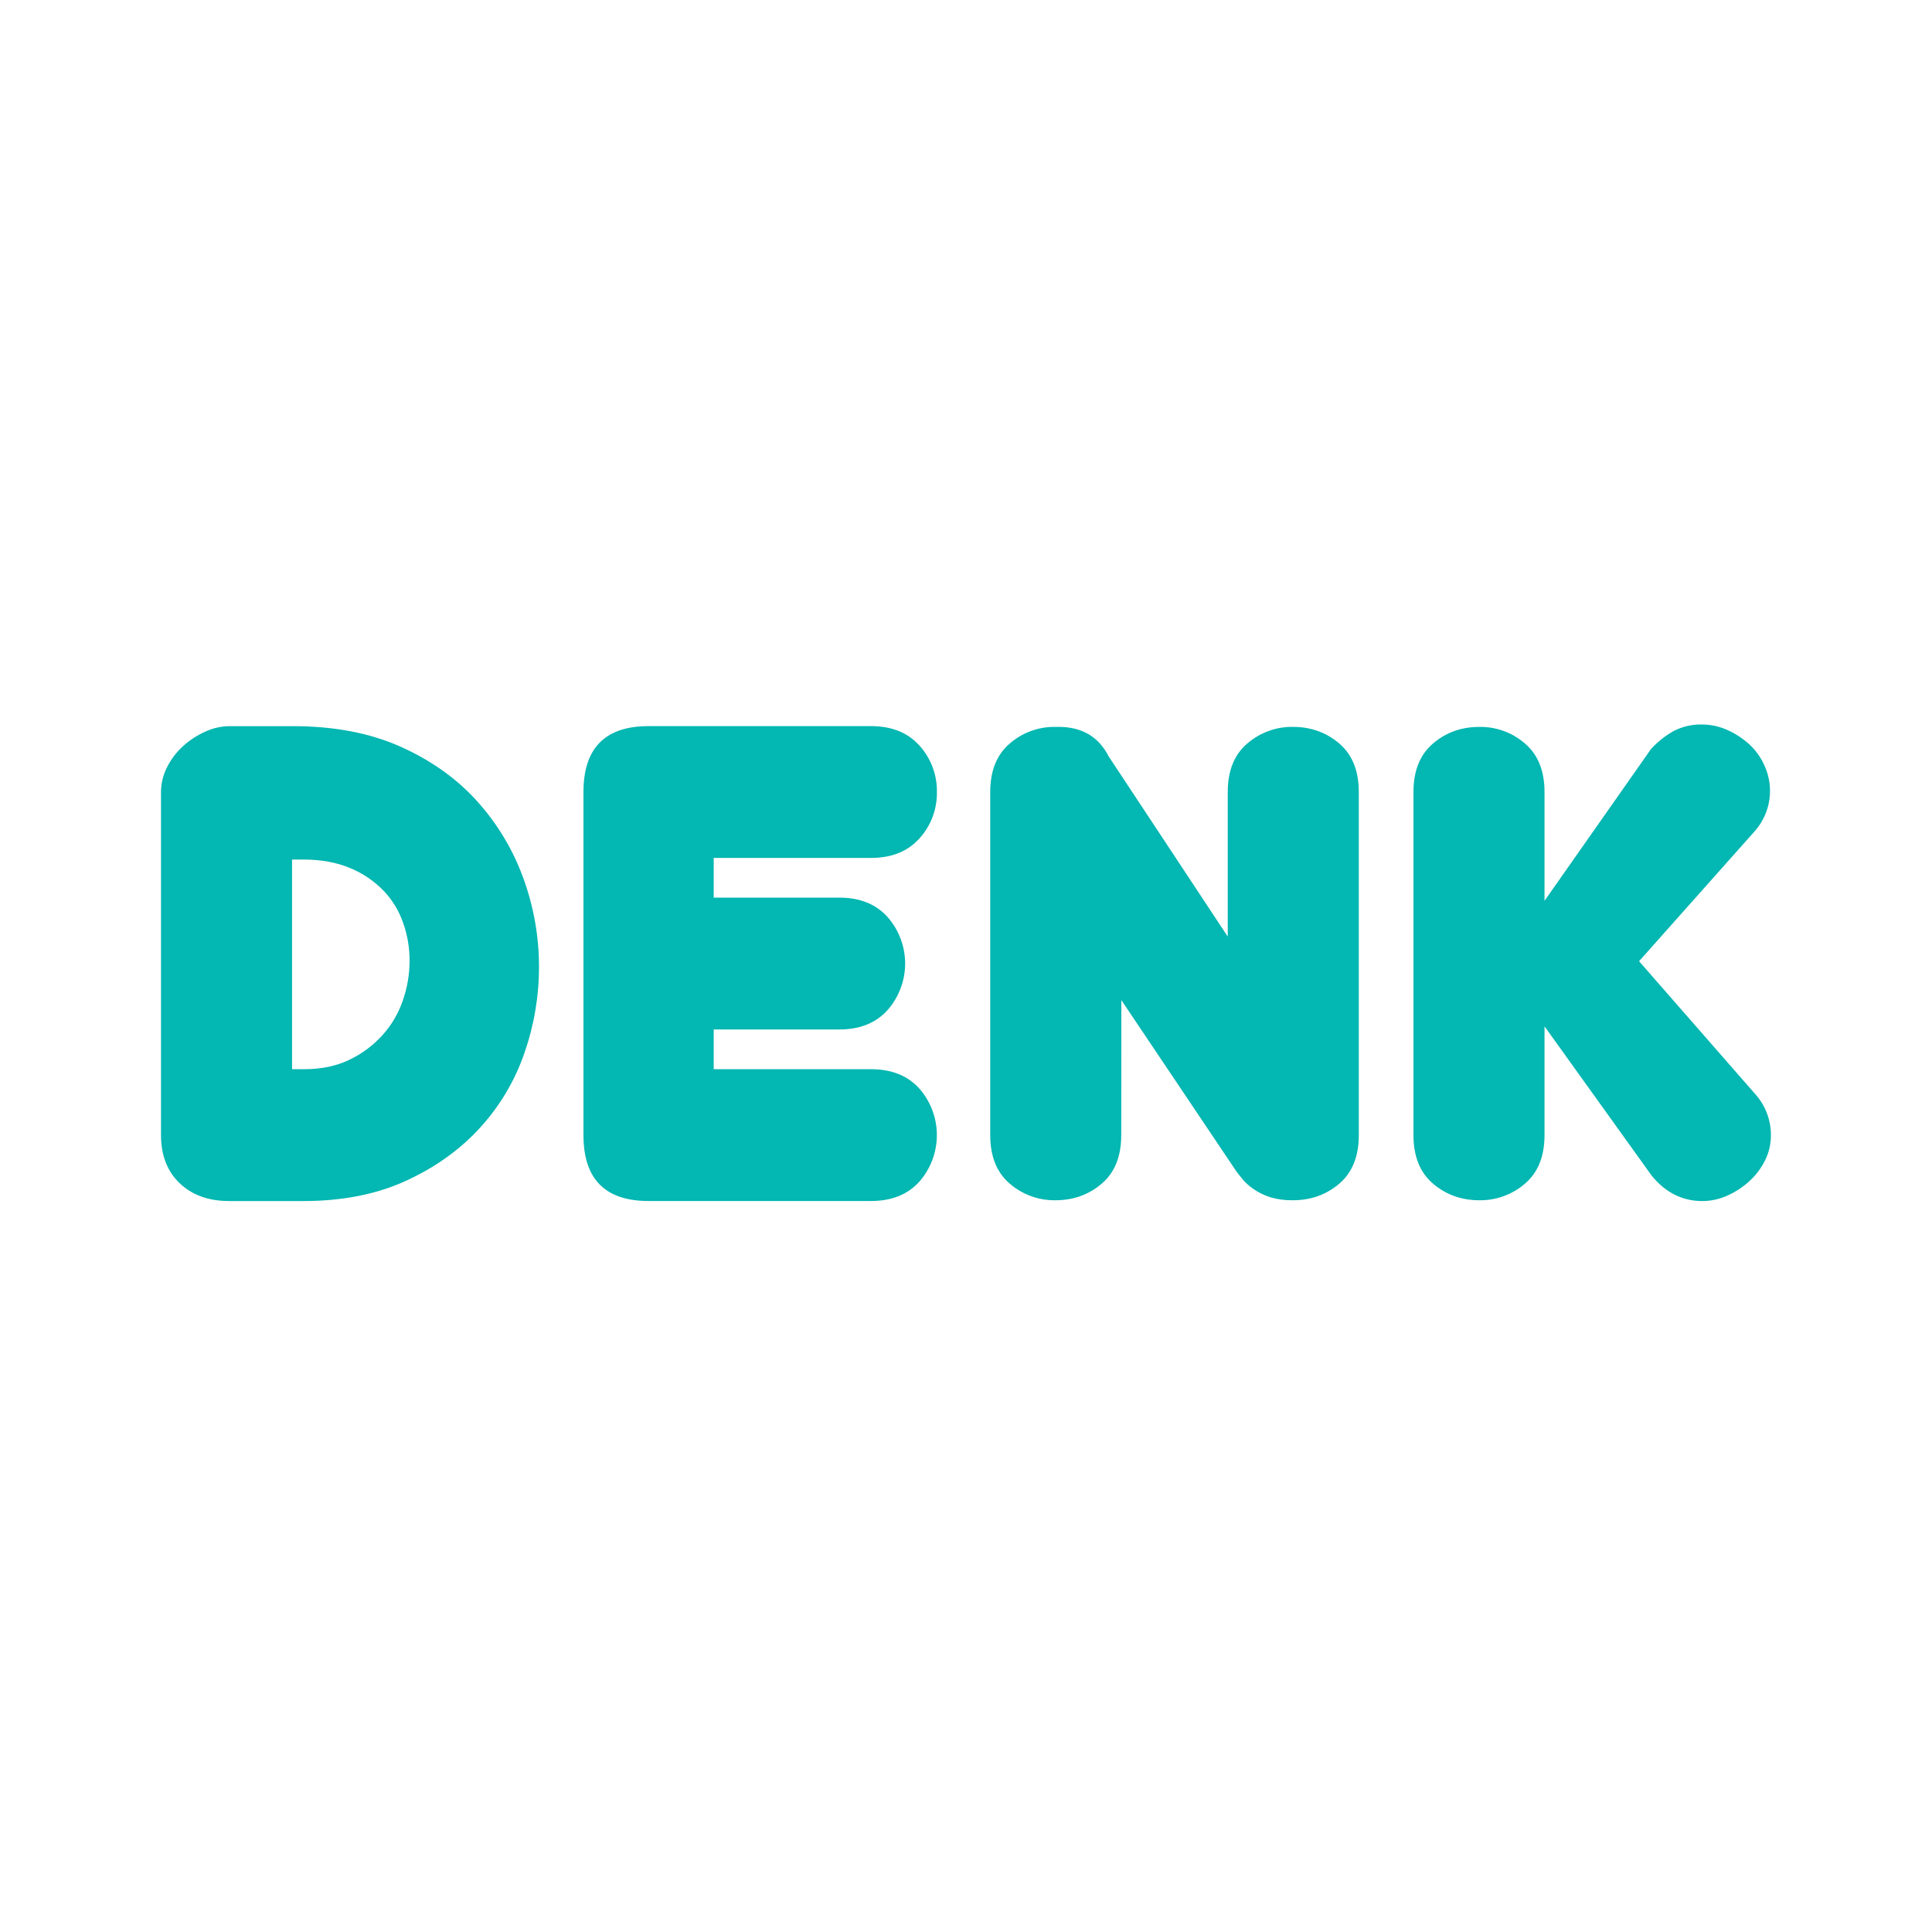 <svg width="48" height="48" viewBox="0 0 48 48" fill="none" xmlns="http://www.w3.org/2000/svg">
<path d="M4 19.677C4.001 19.465 4.051 19.255 4.148 19.066C4.246 18.868 4.38 18.691 4.543 18.542C4.706 18.392 4.893 18.27 5.095 18.179C5.284 18.091 5.489 18.044 5.697 18.041H7.275C8.301 18.041 9.195 18.212 9.958 18.554C10.72 18.896 11.355 19.35 11.862 19.915C12.363 20.473 12.752 21.123 13.006 21.829C13.261 22.531 13.392 23.273 13.391 24.02C13.392 24.752 13.268 25.479 13.026 26.171C12.788 26.858 12.412 27.489 11.921 28.024C11.428 28.564 10.816 29.002 10.086 29.337C9.356 29.672 8.504 29.84 7.53 29.84H5.697C5.184 29.84 4.773 29.692 4.464 29.397C4.155 29.101 4 28.703 4 28.202V19.677ZM7.552 26.564C7.986 26.564 8.364 26.485 8.686 26.327C8.996 26.178 9.275 25.971 9.505 25.715C9.729 25.466 9.9 25.174 10.008 24.857C10.12 24.537 10.177 24.2 10.176 23.861C10.176 23.545 10.123 23.232 10.018 22.934C9.916 22.636 9.751 22.363 9.534 22.134C9.3 21.892 9.018 21.699 8.706 21.57C8.37 21.427 7.978 21.355 7.532 21.355H7.256V26.564H7.552Z" fill="#03B7B2"/>
<path d="M16.114 29.839C15.035 29.839 14.496 29.294 14.496 28.202V19.677C14.496 18.586 15.035 18.04 16.114 18.04H21.639C22.152 18.04 22.553 18.201 22.843 18.523C23.129 18.839 23.284 19.252 23.277 19.677C23.284 20.103 23.129 20.516 22.843 20.831C22.553 21.154 22.151 21.315 21.639 21.315H17.732V22.301H20.85C21.362 22.301 21.764 22.462 22.053 22.785C22.333 23.104 22.488 23.514 22.488 23.939C22.488 24.364 22.333 24.774 22.053 25.093C21.764 25.416 21.363 25.577 20.85 25.577H17.732V26.564H21.639C22.152 26.564 22.553 26.725 22.843 27.047C23.122 27.367 23.276 27.777 23.276 28.201C23.276 28.626 23.122 29.036 22.843 29.356C22.553 29.678 22.151 29.839 21.639 29.839H16.114Z" fill="#03B7B2"/>
<path d="M27.857 28.202C27.857 28.729 27.696 29.13 27.374 29.406C27.051 29.682 26.667 29.82 26.22 29.82C25.803 29.826 25.399 29.679 25.085 29.406C24.763 29.129 24.602 28.728 24.602 28.202V19.677C24.602 19.151 24.763 18.75 25.085 18.474C25.399 18.2 25.803 18.053 26.22 18.059H26.3C26.879 18.059 27.294 18.303 27.543 18.79L30.503 23.269V19.677C30.503 19.151 30.664 18.75 30.986 18.474C31.301 18.201 31.705 18.053 32.121 18.059C32.568 18.059 32.953 18.198 33.276 18.474C33.598 18.75 33.759 19.151 33.759 19.677V28.202C33.759 28.729 33.598 29.13 33.276 29.406C32.953 29.682 32.568 29.82 32.121 29.82C31.927 29.824 31.734 29.798 31.549 29.741C31.406 29.695 31.27 29.629 31.146 29.544C31.047 29.477 30.957 29.397 30.879 29.307C30.813 29.226 30.761 29.162 30.722 29.11L27.86 24.848L27.857 28.202Z" fill="#03B7B2"/>
<path d="M38.373 28.202C38.373 28.729 38.212 29.13 37.889 29.406C37.575 29.679 37.171 29.826 36.755 29.82C36.308 29.82 35.923 29.682 35.601 29.406C35.279 29.13 35.117 28.729 35.117 28.202V19.678C35.117 19.151 35.278 18.75 35.601 18.474C35.923 18.197 36.308 18.059 36.755 18.06C37.171 18.053 37.575 18.2 37.889 18.474C38.212 18.75 38.373 19.151 38.373 19.678V22.381L41.017 18.612C41.182 18.43 41.375 18.277 41.589 18.158C41.803 18.049 42.04 17.995 42.28 18C42.501 18 42.72 18.047 42.921 18.139C43.119 18.228 43.302 18.348 43.462 18.494C43.622 18.641 43.749 18.82 43.837 19.018C43.959 19.283 44.002 19.578 43.96 19.867C43.918 20.155 43.793 20.426 43.601 20.645L40.722 23.881L43.603 27.176C43.858 27.457 43.999 27.823 43.998 28.202C43.999 28.421 43.949 28.637 43.85 28.833C43.754 29.027 43.622 29.201 43.462 29.346C43.302 29.493 43.118 29.613 42.92 29.702C42.725 29.792 42.513 29.839 42.298 29.84C41.798 29.84 41.377 29.629 41.035 29.208L38.373 25.499V28.202Z" fill="#03B7B2"/>
</svg>
